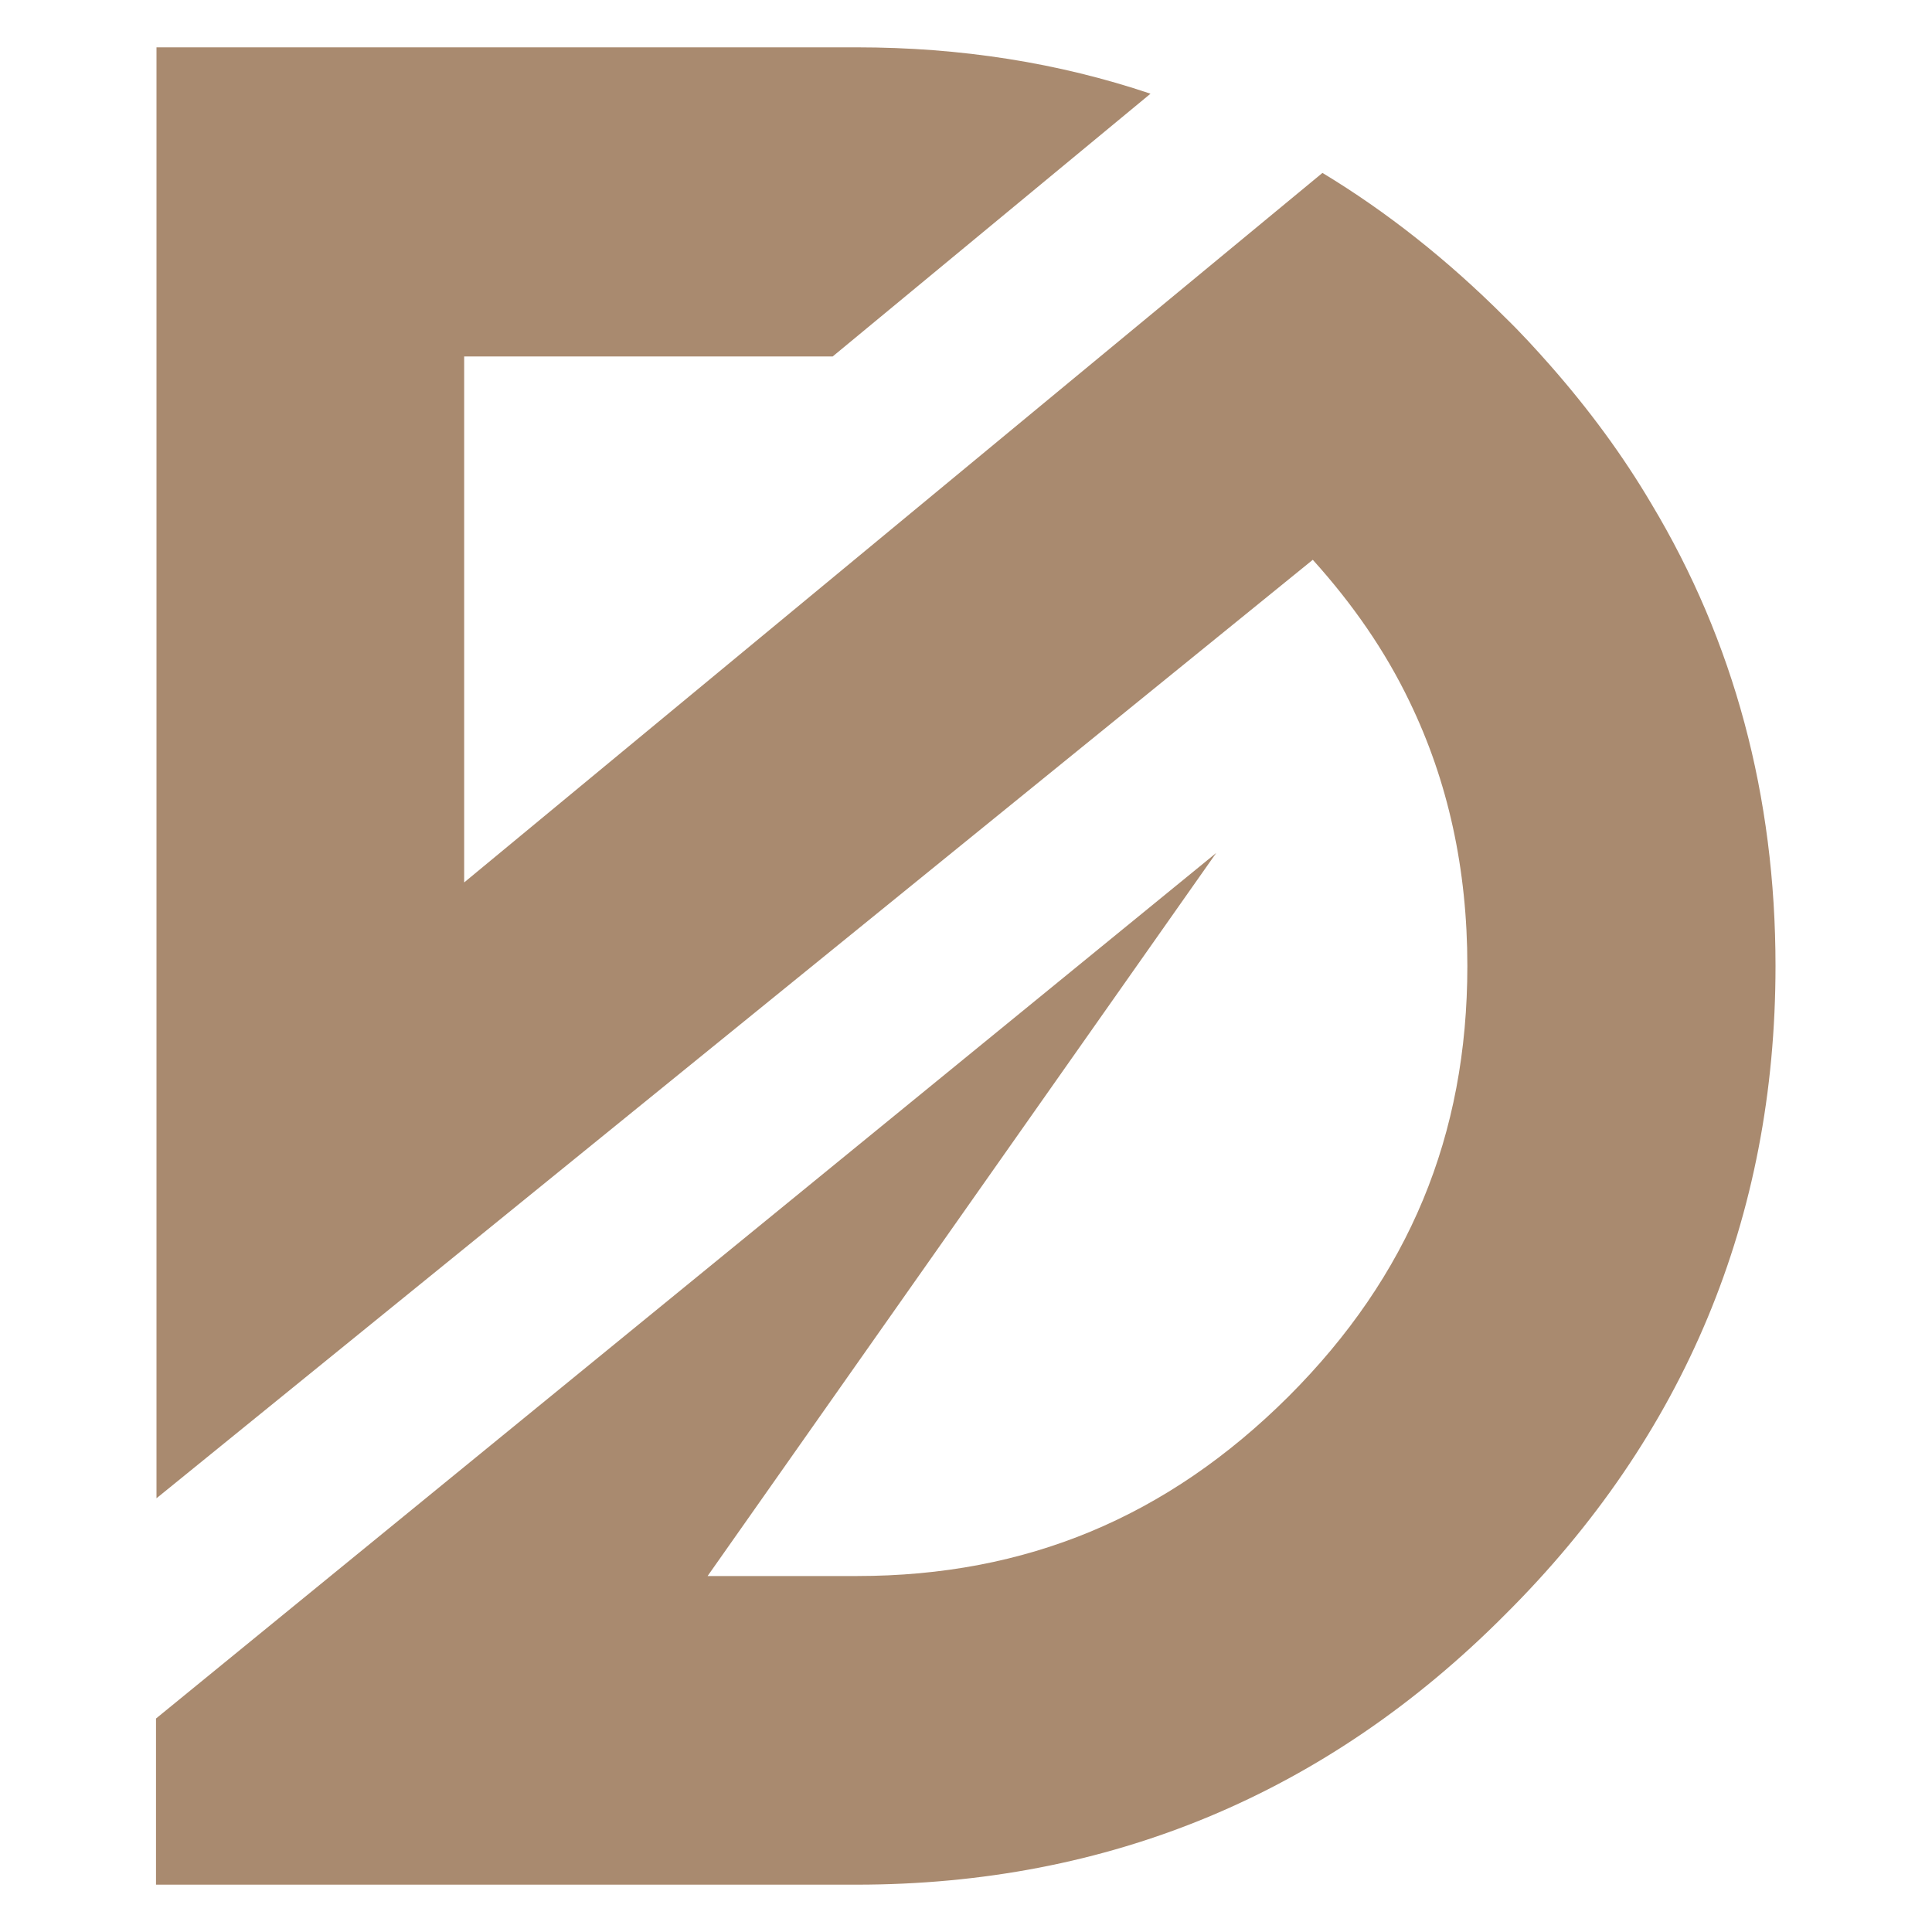 <?xml version="1.0" encoding="utf-8"?>
<!-- Generator: Adobe Illustrator 26.2.1, SVG Export Plug-In . SVG Version: 6.00 Build 0)  -->
<svg version="1.0" id="katman_1" xmlns="http://www.w3.org/2000/svg" xmlns:xlink="http://www.w3.org/1999/xlink" x="0px" y="0px"
	 viewBox="0 0 400 400" style="enable-background:new 0 0 400 400;" xml:space="preserve">
<style type="text/css">
	.st0{fill:#A98A6F;}
</style>
<path class="st0" d="M367.6,200c0,52.1-18.8,97.3-56,134.3c-36.9,37.1-82.1,55.9-134.3,55.9h-145v-34.4l219.5-179.2L146.5,326.3
	h30.9c35.1,0,64.3-12.2,89.4-37.2c24.9-24.9,37-54,37-89.1c0-20.1-4-38.3-12-54.8c-5-10.4-11.7-20.1-20-29.3L96.1,258.5l-63.7,51.7
	V9.8h145c21.5,0,41.8,3.2,60.8,9.6l-41,33.9l-24.8,20.5H96.1v108.9L219.7,80.5l54.1-44.7c13.4,8.1,26,18.1,37.8,29.9
	c3.3,3.2,6.4,6.6,9.4,10c8,9.1,15,18.6,20.9,28.6C359,132.8,367.6,164.8,367.6,200"/>
</svg>
